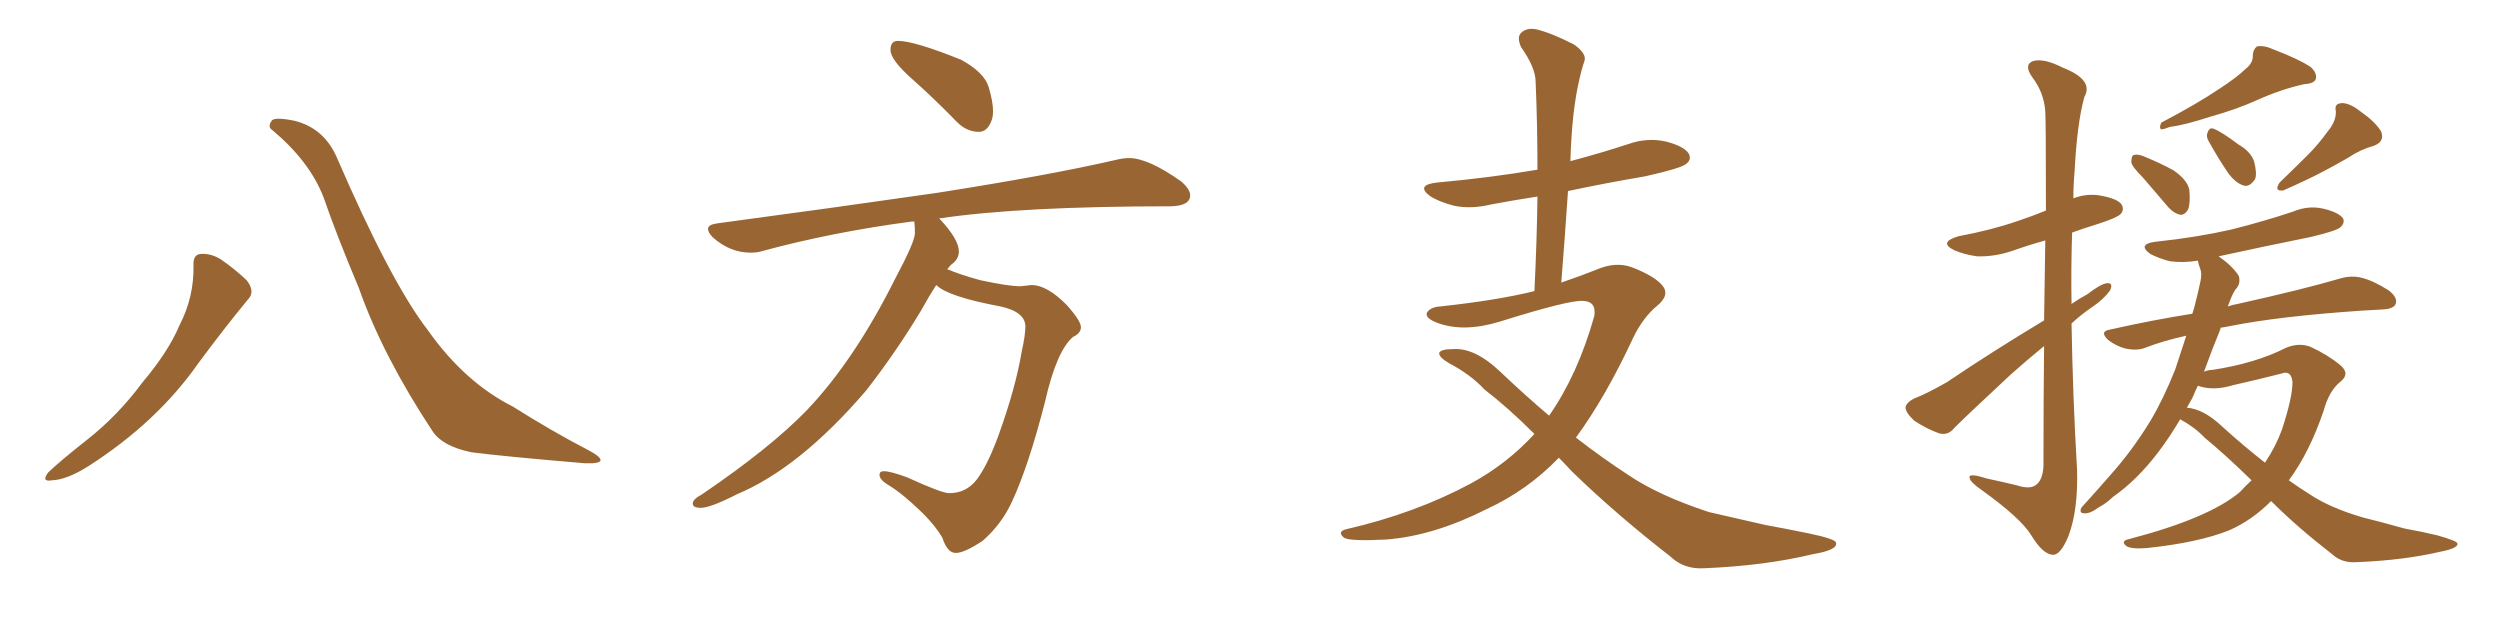 <svg xmlns="http://www.w3.org/2000/svg" xmlns:xlink="http://www.w3.org/1999/xlink" width="600" height="150"><path fill="#996633" padding="10" d="M46.44 63.72L46.44 63.72Q46.29 61.08 48.19 60.94L48.19 60.94Q50.68 60.79 53.03 62.26L53.03 62.26Q56.40 64.60 59.18 67.24L59.18 67.24Q61.38 70.02 59.47 71.92L59.47 71.92Q53.91 78.66 47.61 87.16L47.61 87.16Q37.79 101.22 21.39 111.77L21.39 111.77Q16.11 115.14 12.45 115.28L12.45 115.28Q9.81 115.72 11.57 113.38L11.57 113.38Q14.65 110.45 20.80 105.62L20.80 105.62Q28.27 99.76 34.13 91.85L34.13 91.85Q40.43 84.38 43.07 78.08L43.07 78.08Q46.58 71.34 46.44 63.72ZM65.33 31.20L65.33 31.20L65.33 31.20Q64.16 30.47 65.19 29.00L65.19 29.00Q65.77 27.98 70.75 29.00L70.75 29.00Q77.64 30.76 80.71 37.50L80.71 37.50Q93.75 67.68 102.69 79.25L102.69 79.25Q111.47 91.70 123.05 97.56L123.05 97.56Q132.57 103.56 141.06 107.96L141.06 107.96Q144.14 109.57 144.14 110.45L144.14 110.45Q143.99 111.33 140.33 111.18L140.33 111.18Q121.14 109.57 113.09 108.54L113.09 108.54Q106.20 107.08 103.86 103.56L103.86 103.56Q91.85 85.40 86.13 69.14L86.13 69.14Q80.71 56.25 77.64 47.31L77.64 47.31Q74.27 38.67 65.33 31.20ZM234.96 31.64L234.96 31.64Q232.03 31.64 229.69 29.30L229.69 29.30Q224.12 23.58 218.92 18.97Q213.72 14.36 213.72 12.01L213.72 12.01Q213.72 9.81 215.48 9.81L215.48 9.81Q219.43 9.81 230.71 14.36L230.71 14.36Q236.28 17.43 237.30 20.95Q238.33 24.46 238.33 26.66L238.33 26.66Q238.33 28.13 237.89 29.15L237.89 29.15Q236.87 31.64 234.96 31.64ZM229.39 132.71L229.39 132.71Q227.34 132.71 226.17 129.05L226.17 129.05Q224.56 126.27 221.34 123.05L221.34 123.05Q216.50 118.36 213.28 116.46L213.28 116.46Q211.08 115.14 211.08 113.96L211.08 113.96Q211.08 113.09 212.11 113.09L212.11 113.09Q213.72 113.09 217.68 114.55L217.68 114.55Q226.03 118.36 227.78 118.36L227.78 118.36Q231.88 118.36 234.38 115.14Q236.87 111.91 239.50 104.88L239.50 104.88Q243.75 93.16 245.21 84.38L245.21 84.38Q246.09 80.42 246.09 78.37L246.09 78.37Q246.09 74.85 240.09 73.54L240.09 73.54Q227.49 71.19 224.71 68.41L224.71 68.41Q222.80 71.34 221.04 74.56L221.04 74.56Q215.04 84.52 207.86 93.75L207.86 93.75Q191.89 112.35 176.81 118.65L176.81 118.65Q170.51 121.88 168.16 121.88L168.16 121.88Q166.26 121.88 166.26 120.85L166.26 120.85Q166.26 119.82 168.46 118.65L168.46 118.65Q184.86 107.52 193.65 98.44L193.65 98.44Q205.08 86.43 214.89 66.80L214.89 66.80Q219.58 58.01 219.58 55.96L219.58 55.96Q219.58 54.35 219.43 53.17L219.43 53.17L218.85 53.17Q199.95 55.66 183.11 60.21L183.11 60.21Q181.79 60.64 180.18 60.64L180.18 60.64Q175.20 60.64 171.09 56.98L171.09 56.98Q169.92 55.81 169.92 54.93L169.92 54.93Q169.92 53.91 172.12 53.61L172.12 53.61Q200.54 49.80 224.85 46.29L224.85 46.29Q251.95 42.04 267.77 38.38L267.77 38.38Q269.53 37.94 271.00 37.94L271.00 37.94Q275.54 37.94 283.45 43.51L283.45 43.51Q285.64 45.41 285.64 46.88L285.64 46.88Q285.64 49.37 281.10 49.51L281.10 49.51Q244.92 49.51 225.29 52.44L225.29 52.44L225.44 52.44Q230.13 57.42 230.13 60.35L230.13 60.35Q230.13 62.26 228.22 63.57L228.22 63.57L227.34 64.60Q230.42 65.92 235.25 67.24L235.25 67.24Q241.99 68.70 244.92 68.70L244.92 68.70L247.56 68.41Q251.37 68.41 256.20 73.39L256.20 73.39Q259.42 77.05 259.42 78.52L259.42 78.52Q259.42 79.98 257.52 80.86L257.52 80.86Q253.56 84.23 250.78 96.53L250.78 96.53Q246.83 111.91 242.87 120.41L242.87 120.41Q240.38 125.83 235.84 129.79L235.84 129.79Q231.45 132.71 229.39 132.71ZM374.12 109.86L374.12 109.86L374.12 109.86Q366.65 117.63 356.84 122.17L356.84 122.17Q344.09 128.61 332.67 129.49L332.67 129.49Q323.88 129.93 322.56 129.05L322.56 129.05Q320.80 127.59 323.14 127.00L323.14 127.00Q339.70 123.19 353.03 116.02L353.03 116.02Q361.67 111.33 368.26 104.15L368.26 104.15Q361.96 97.85 356.25 93.46L356.25 93.46Q353.03 89.94 347.75 87.16L347.75 87.16Q345.26 85.69 345.41 84.67L345.41 84.67Q345.85 83.79 348.63 83.79L348.63 83.79Q353.91 83.35 360.06 89.21L360.06 89.21Q365.92 94.78 371.78 99.76L371.78 99.76Q378.66 89.94 382.62 75.88L382.62 75.88Q383.20 72.36 379.98 72.22L379.98 72.22Q376.76 71.92 359.91 77.20L359.91 77.20Q351.27 79.83 344.97 77.49L344.97 77.49Q341.89 76.32 342.48 75L342.48 75Q343.36 73.68 345.70 73.54L345.70 73.54Q359.33 72.07 368.26 69.87L368.26 69.87Q368.85 57.86 368.99 47.17L368.99 47.17Q363.28 48.05 357.86 49.07L357.86 49.07Q353.03 50.24 348.93 49.37L348.93 49.37Q345.56 48.49 343.36 47.17L343.36 47.17Q339.55 44.38 344.97 43.80L344.97 43.80Q357.86 42.63 368.99 40.72L368.99 40.72Q368.99 29.74 368.55 19.63L368.55 19.63Q368.55 16.26 365.04 11.28L365.04 11.28Q364.01 8.94 365.04 7.91L365.04 7.91Q366.36 6.59 368.70 7.03L368.70 7.03Q372.36 7.91 377.78 10.69L377.78 10.69Q380.86 12.89 380.27 14.65L380.27 14.65Q379.54 16.70 378.96 19.48L378.96 19.48Q378.22 22.56 377.64 27.39L377.64 27.39Q377.05 32.81 376.90 38.67L376.90 38.67Q384.08 36.77 390.82 34.57L390.82 34.57Q395.36 32.96 399.90 33.98L399.90 33.98Q404.30 35.16 405.32 36.91L405.32 36.91Q406.05 38.38 404.59 39.40L404.59 39.40Q403.27 40.43 394.78 42.33L394.78 42.33Q385.25 43.95 376.32 45.85L376.32 45.85Q375.59 56.69 374.71 67.82L374.71 67.82Q379.39 66.21 383.06 64.75L383.06 64.75Q387.74 62.70 391.70 64.16L391.70 64.16Q396.97 66.21 398.88 68.41L398.88 68.41Q400.93 70.75 397.71 73.39L397.71 73.39Q394.34 76.17 391.99 81.01L391.99 81.01Q385.40 95.21 378.22 105.03L378.22 105.03Q384.67 110.01 390.97 114.11L390.97 114.11Q398.14 118.95 410.16 122.90L410.16 122.90Q415.28 124.07 423.63 125.98L423.63 125.98Q429.20 127.00 434.18 128.03L434.18 128.03Q440.48 129.35 440.63 130.22L440.63 130.22Q441.21 131.98 435.06 133.01L435.06 133.01Q423.49 135.79 408.98 136.38L408.98 136.38Q404.15 136.67 400.93 133.59L400.93 133.59Q387.74 123.34 377.20 113.09L377.20 113.09Q375.59 111.33 374.12 109.86ZM490.58 76.90L490.58 76.90Q490.72 66.06 490.87 57.71L490.87 57.71Q486.62 58.89 482.96 60.21L482.96 60.21Q478.56 61.67 474.46 61.52L474.46 61.52Q471.39 61.08 469.04 60.06L469.04 60.06Q465.09 58.15 470.07 56.69L470.07 56.69Q477.98 55.22 484.28 53.03L484.28 53.03Q487.79 51.86 491.02 50.54L491.02 50.54Q491.02 29.15 490.87 26.81L490.87 26.81Q490.58 22.27 487.79 18.60L487.79 18.60Q485.60 15.53 487.94 14.65L487.94 14.65Q490.58 13.92 495.12 16.26L495.12 16.26Q502.59 19.19 500.24 23.29L500.24 23.29Q498.49 29.59 497.90 41.16L497.90 41.16Q497.61 44.38 497.61 47.61L497.61 47.61Q500.54 46.44 503.76 46.88L503.76 46.88Q508.15 47.61 509.18 49.07L509.18 49.07Q509.91 50.39 508.89 51.42L508.89 51.42Q508.01 52.29 503.47 53.76L503.47 53.76Q500.10 54.79 497.31 55.81L497.31 55.81Q497.02 64.45 497.17 72.95L497.17 72.95Q499.07 71.63 500.98 70.61L500.98 70.61Q504.20 68.12 505.66 67.97L505.66 67.97Q507.28 67.82 506.40 69.73L506.40 69.73Q504.93 71.78 502.15 73.68L502.15 73.68Q499.51 75.44 497.17 77.64L497.17 77.64Q497.46 95.07 498.49 112.65L498.49 112.65Q498.78 122.46 496.44 128.61L496.44 128.61Q494.53 133.30 492.63 133.15L492.63 133.15Q490.28 133.01 487.50 128.47L487.50 128.47Q485.01 124.37 475.63 117.63L475.63 117.63Q472.85 115.72 472.71 114.70L472.71 114.70Q472.27 113.38 476.81 114.84L476.81 114.84Q480.32 115.58 483.98 116.46L483.98 116.46Q487.06 117.48 488.53 116.46L488.53 116.46Q490.28 115.28 490.43 111.77L490.43 111.77Q490.43 95.80 490.58 83.06L490.58 83.06Q486.62 86.28 482.52 89.94L482.52 89.94Q471.83 99.90 469.04 102.69L469.04 102.69Q467.58 104.59 465.38 104.00L465.38 104.00Q462.16 102.83 459.38 100.93L459.38 100.93Q457.32 99.02 457.32 97.71L457.32 97.71Q457.62 96.53 459.38 95.65L459.38 95.65Q462.45 94.48 467.29 91.70L467.29 91.70Q478.13 84.38 490.58 76.90ZM538.92 16.55L538.92 16.55Q540.82 15.09 540.67 13.18L540.67 13.18Q540.82 11.72 541.70 11.13L541.70 11.13Q543.46 10.84 545.65 11.87L545.65 11.87Q551.81 14.21 554.59 16.11L554.59 16.11Q556.20 17.58 555.76 19.04L555.76 19.04Q555.32 20.07 552.98 20.21L552.98 20.21Q547.56 21.39 541.70 24.02L541.70 24.02Q536.87 26.22 530.57 27.98L530.57 27.98Q524.27 30.03 520.75 30.47L520.75 30.47Q519.29 31.05 518.70 31.05L518.70 31.05Q518.12 30.76 518.70 29.44L518.70 29.44Q527.34 24.90 532.76 21.24L532.76 21.24Q537.01 18.46 538.92 16.55ZM514.31 42.63L514.31 42.63Q511.67 39.99 511.52 38.96L511.52 38.96Q511.52 37.35 512.11 37.21L512.11 37.21Q512.99 36.91 514.45 37.50L514.45 37.50Q518.41 39.11 521.63 40.87L521.63 40.87Q525 43.21 525.44 45.56L525.44 45.56Q525.73 48.78 525.15 50.24L525.15 50.24Q524.41 51.56 523.39 51.56L523.39 51.56Q521.78 51.27 520.46 49.80L520.46 49.80Q517.09 45.85 514.31 42.63ZM530.13 33.98L530.13 33.98Q529.39 32.81 529.83 31.79L529.83 31.79Q530.27 30.47 531.30 30.91L531.30 30.91Q533.20 31.64 537.30 34.72L537.30 34.72Q540.09 36.33 540.97 38.67L540.97 38.67Q541.70 41.46 541.26 42.92L541.26 42.92Q539.94 44.97 538.48 44.53L538.48 44.53Q536.57 43.95 534.81 41.60L534.81 41.60Q532.32 37.94 530.13 33.98ZM558.69 31.49L558.69 31.49Q560.74 29.00 560.60 26.66L560.60 26.66Q560.16 24.90 561.91 24.76L561.91 24.76Q563.82 24.61 566.60 26.81L566.60 26.81Q569.97 29.15 571.44 31.49L571.44 31.49Q572.46 33.98 569.68 35.01L569.68 35.01Q566.46 35.89 563.67 37.79L563.67 37.79Q560.89 39.40 558.11 40.87L558.11 40.87Q554.30 42.92 548.00 45.70L548.00 45.70Q545.65 46.00 547.12 43.80L547.12 43.80Q550.78 40.28 554.00 37.06L554.00 37.06Q556.35 34.72 558.69 31.49ZM545.07 120.26L545.07 120.26Q540.38 124.95 534.96 127.29L534.96 127.29Q527.64 130.22 515.19 131.54L515.19 131.54Q511.23 131.84 510.21 130.96L510.21 130.96Q508.89 129.79 511.08 129.35L511.08 129.35Q530.13 124.37 537.60 118.07L537.60 118.07Q538.92 116.60 540.38 115.28L540.38 115.28Q534.08 109.13 529.10 105.03L529.10 105.03Q526.76 102.54 523.24 100.63L523.24 100.63Q520.75 104.88 517.97 108.54L517.97 108.54Q512.84 115.28 507.13 119.24L507.13 119.24Q505.66 120.70 503.76 121.73L503.76 121.73Q501.56 123.34 500.24 123.19L500.24 123.19Q498.93 123.19 499.51 121.88L499.51 121.88Q500.10 121.14 500.68 120.56L500.68 120.56Q503.61 117.33 506.40 114.11L506.40 114.11Q511.67 108.25 516.06 101.07L516.06 101.07Q519.29 95.65 522.07 88.62L522.07 88.62Q523.39 84.67 524.71 80.57L524.71 80.57Q519.29 81.74 514.75 83.50L514.75 83.50Q512.84 84.23 510.06 83.64L510.06 83.64Q507.86 83.06 505.96 81.59L505.96 81.59Q503.76 79.54 506.40 79.10L506.40 79.10Q516.80 76.76 526.17 75.29L526.17 75.29Q526.46 74.41 526.61 73.83L526.61 73.83Q527.49 70.46 528.08 67.68L528.08 67.68Q528.52 65.63 528.08 64.60L528.08 64.60Q527.64 63.43 527.49 62.55L527.49 62.55Q523.97 63.13 520.75 62.70L520.75 62.70Q517.97 61.96 516.06 60.94L516.06 60.94Q512.84 58.59 517.38 58.01L517.38 58.01Q527.20 56.98 535.55 55.08L535.55 55.08Q543.16 53.17 550.20 50.83L550.20 50.83Q554.00 49.22 557.67 50.10L557.67 50.10Q561.33 50.98 562.35 52.44L562.35 52.44Q562.79 53.47 561.77 54.49L561.77 54.49Q560.89 55.37 554.74 56.84L554.74 56.84Q543.16 59.18 532.47 61.52L532.47 61.52Q535.84 63.87 537.30 66.21L537.30 66.21Q537.89 68.12 536.43 69.58L536.43 69.58Q535.55 71.04 534.96 72.80L534.96 72.80Q534.81 73.10 534.67 73.54L534.67 73.54Q535.99 73.10 537.01 72.95L537.01 72.95Q552.83 69.43 561.77 66.80L561.77 66.80Q564.40 66.06 566.75 66.65L566.75 66.65Q569.68 67.38 573.34 69.73L573.34 69.73Q575.54 71.48 574.95 72.95L574.95 72.95Q574.51 74.12 571.88 74.27L571.88 74.27Q569.53 74.41 566.75 74.56L566.75 74.56Q547.27 75.88 535.40 78.22L535.40 78.22Q533.94 78.52 532.91 78.66L532.91 78.66Q532.91 78.81 532.91 78.96L532.91 78.96Q530.86 83.94 528.96 89.21L528.96 89.21Q529.98 88.77 531.01 88.77L531.01 88.77Q541.41 87.16 548.58 83.50L548.58 83.50Q551.66 82.18 554.44 83.20L554.44 83.20Q558.84 85.25 561.62 87.60L561.62 87.60Q564.11 89.65 561.77 91.55L561.77 91.55Q558.98 93.75 557.67 98.58L557.67 98.58Q554.30 108.54 549.32 115.28L549.32 115.28Q551.81 117.04 554.15 118.51L554.15 118.51Q559.13 121.88 567.19 124.22L567.19 124.22Q570.85 125.10 577.15 126.86L577.15 126.86Q581.25 127.59 584.91 128.47L584.91 128.47Q589.60 129.79 589.75 130.37L589.75 130.37Q590.19 131.54 585.64 132.42L585.64 132.42Q576.86 134.47 565.72 134.91L565.72 134.91Q562.06 135.21 559.72 133.01L559.72 133.01Q551.37 126.56 545.07 120.26ZM533.20 102.25L533.20 102.25L533.20 102.25Q538.33 106.93 543.60 111.04L543.60 111.04Q546.24 107.08 547.71 102.98L547.71 102.98Q550.20 95.36 550.20 91.70L550.20 91.70Q549.90 88.77 547.56 89.65L547.56 89.65Q541.85 91.11 535.99 92.43L535.99 92.43Q531.15 93.90 527.49 92.58L527.49 92.58Q526.76 94.04 526.17 95.51L526.17 95.51Q525.44 96.83 524.85 97.85L524.85 97.85Q528.81 98.14 533.20 102.25Z"/></svg>